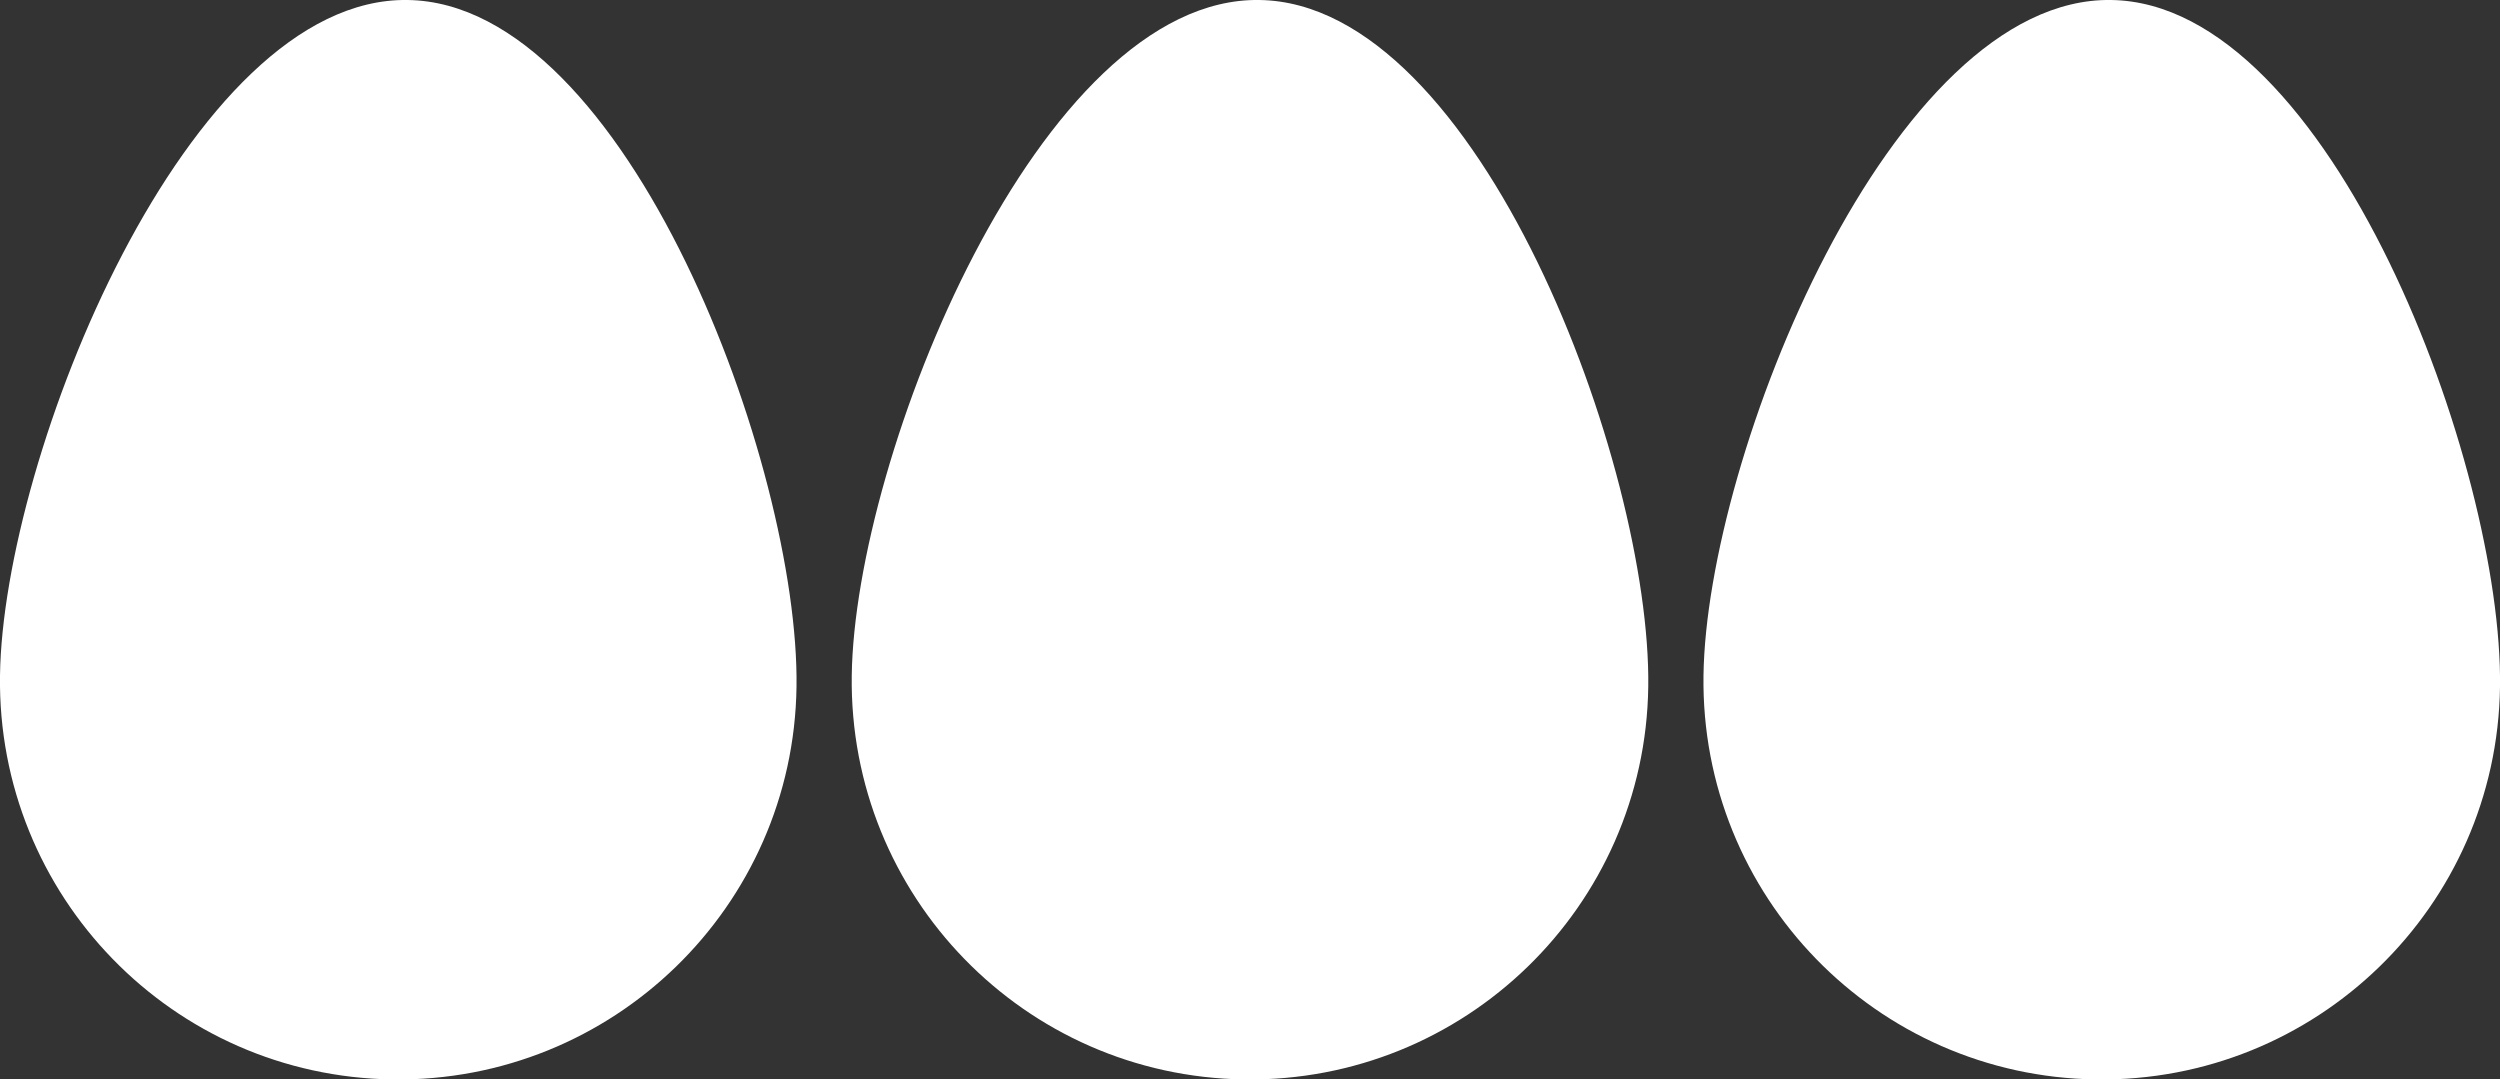 <?xml version="1.0" encoding="UTF-8"?>
<svg xmlns="http://www.w3.org/2000/svg" id="Layer_1" version="1.1" viewBox="0 0 665.4 287.3">
  <rect x="0" y="0" width="665.4" height="287.3" fill="#333333" stroke="none"/>
  <defs>
    <style>
      .st0 {
        fill: #fff;
      }
    </style>
  </defs>
  <path class="st0" d="M438.7,182.8c-.8,58.5-48.9,105.3-107.5,104.5s-105.3-48.9-104.5-107.5C227.5,121.3,276.7-.9,335.2,0c58.5.8,104.3,124.2,103.5,182.8Z"></path>
  <path class="st0" d="M665.4,182.8c-.8,58.5-48.9,105.3-107.5,104.5s-105.3-48.9-104.5-107.5C454.2,121.3,503.4-.9,561.9,0c58.5.8,104.3,124.2,103.5,182.8Z"></path>
  <path class="st0" d="M212,182.8c-.8,58.5-48.9,105.3-107.5,104.5S-.8,238.4,0,179.8C.8,121.3,50-.9,108.5,0c58.5.8,104.3,124.2,103.5,182.8h0Z"></path>
</svg>
